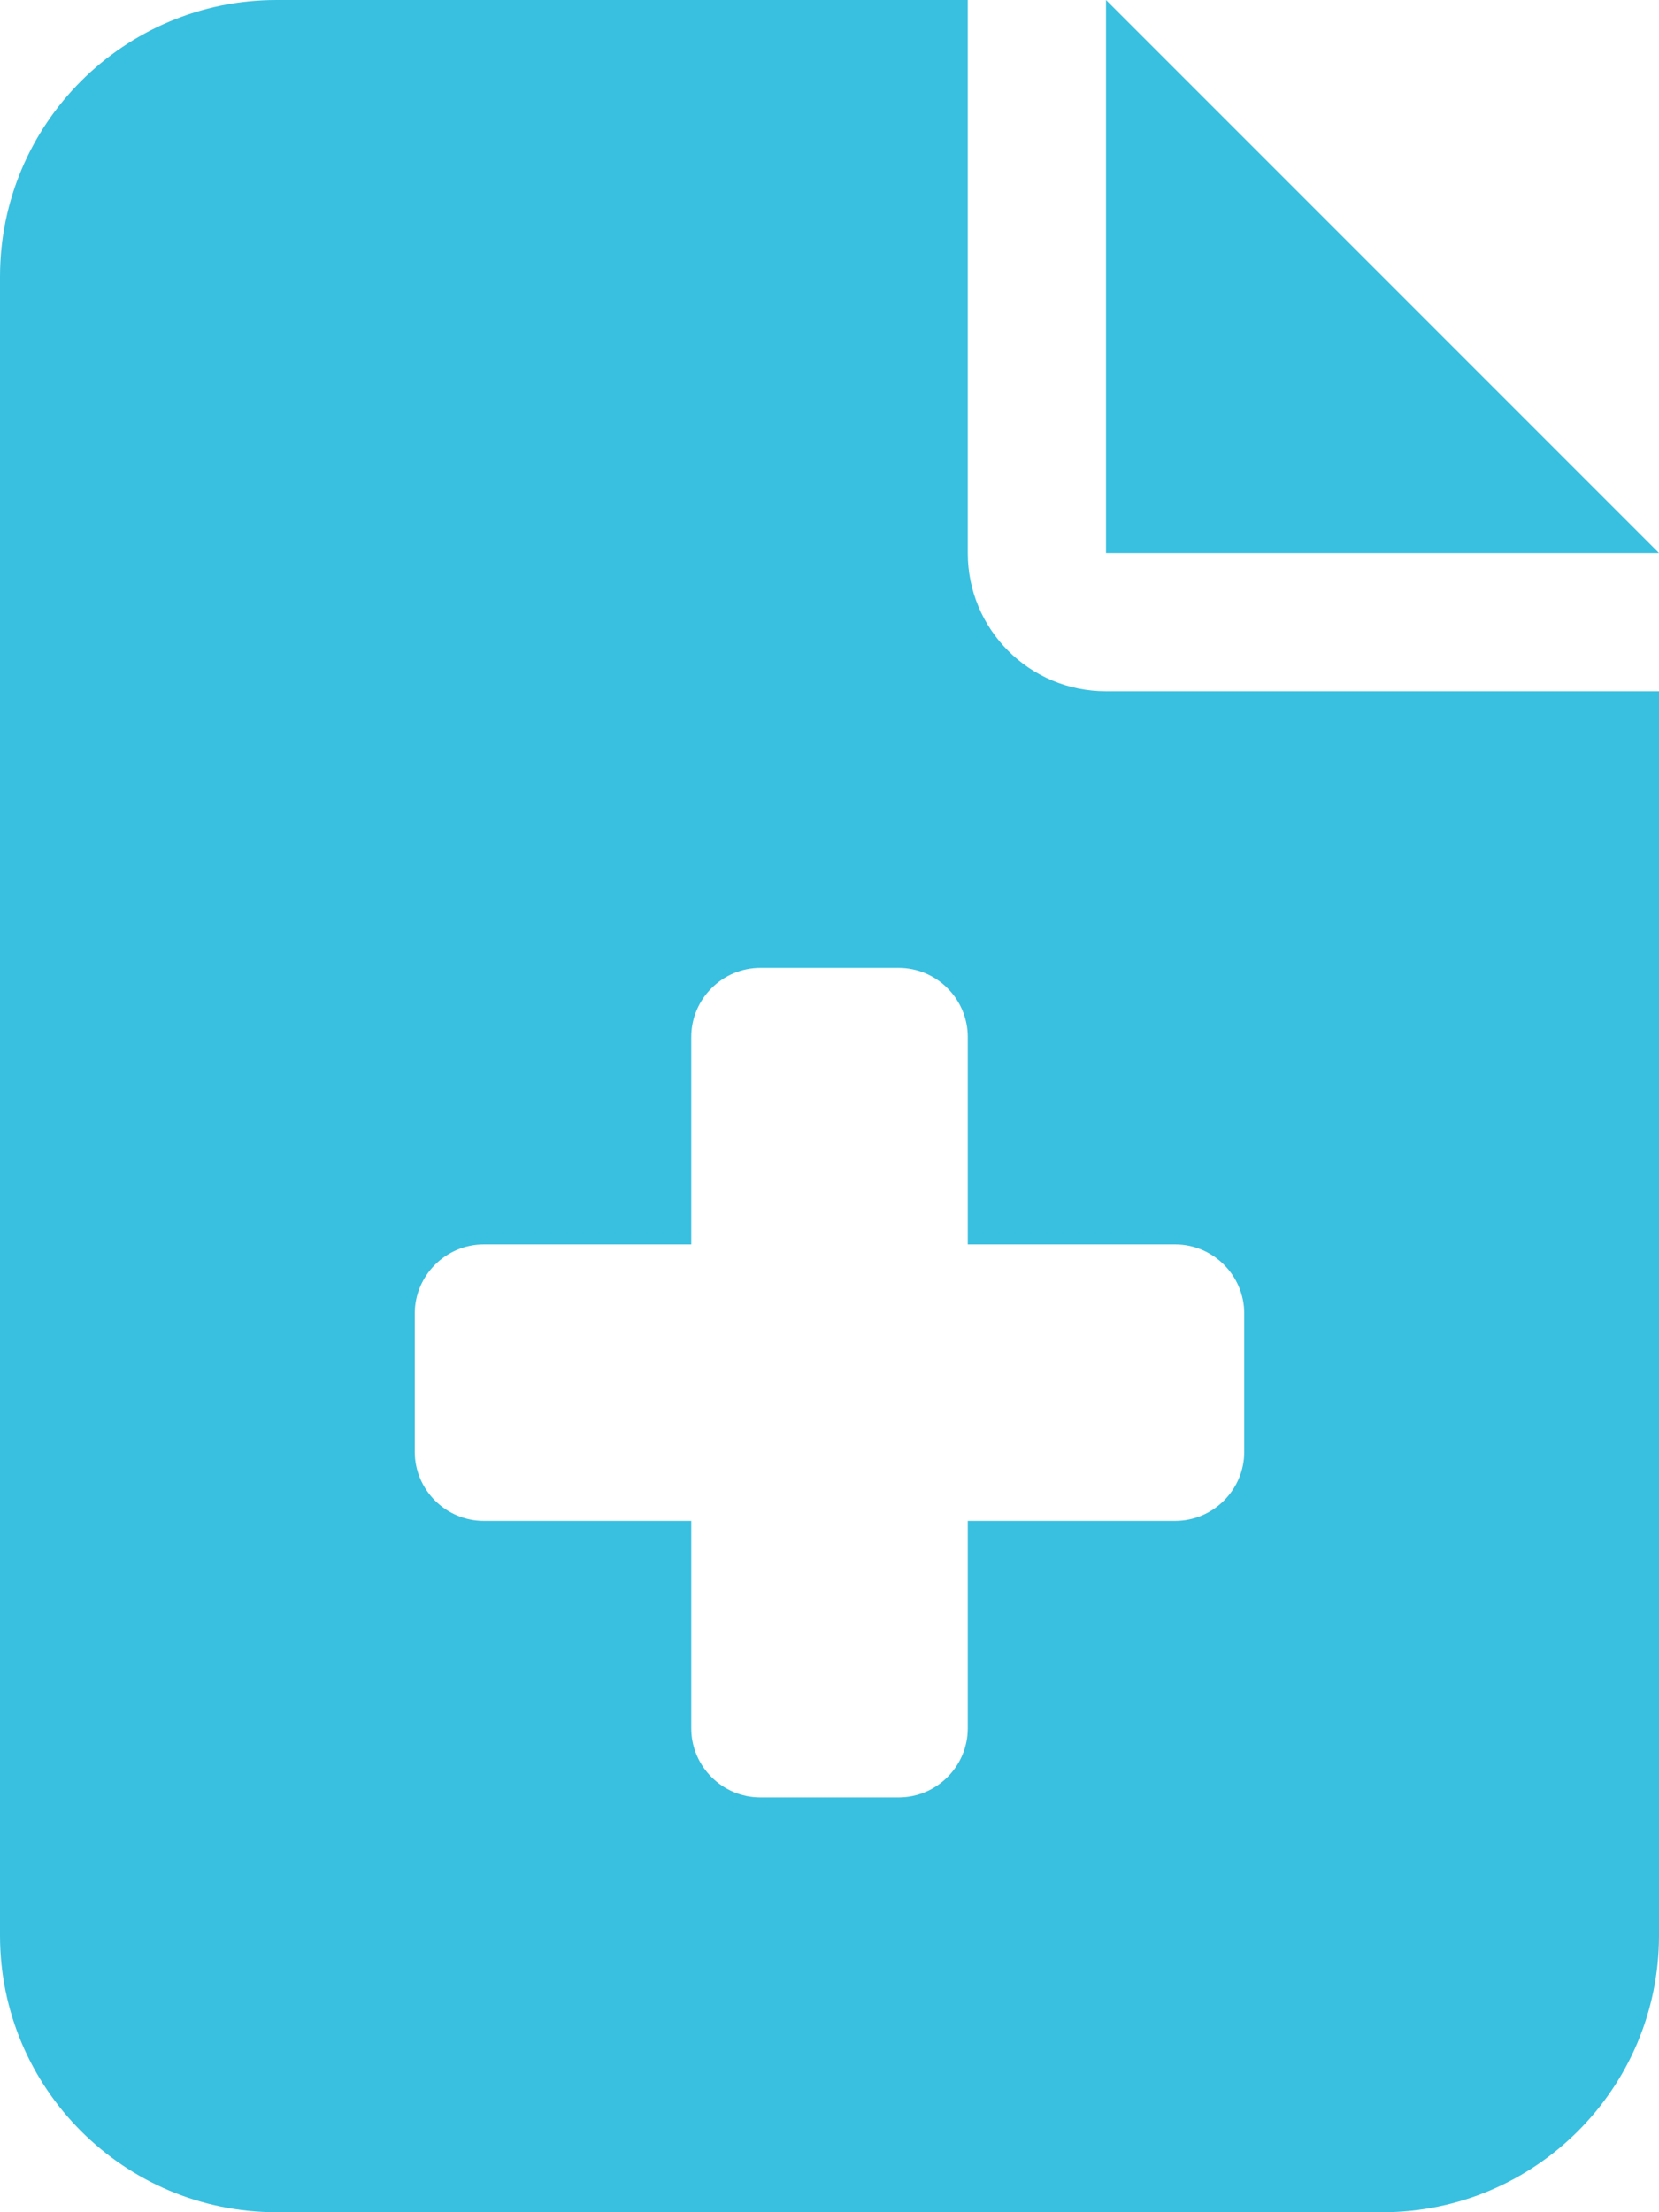 <?xml version="1.0" encoding="utf-8"?>
<!-- Generator: Adobe Illustrator 27.9.1, SVG Export Plug-In . SVG Version: 6.00 Build 0)  -->
<svg version="1.1" id="Layer_1" xmlns="http://www.w3.org/2000/svg" xmlns:xlink="http://www.w3.org/1999/xlink" x="0px" y="0px"
	 viewBox="0 0 384 512" style="enable-background:new 0 0 384 512;" xml:space="preserve">
<style type="text/css">
	.st0{fill:#39C0E0;}
</style>
<path class="st0" d="M64,0C28.7,0,0,28.7,0,64v384c0,35.3,28.7,64,64,64h256c35.3,0,64-28.7,64-64V160H256c-17.7,0-32-14.3-32-32V0
	H64z M256,0v128h128L256,0z M160,240c0-8.8,7.2-16,16-16h32c8.8,0,16,7.2,16,16v48h48c8.8,0,16,7.2,16,16v32c0,8.8-7.2,16-16,16h-48
	v48c0,8.8-7.2,16-16,16h-32c-8.8,0-16-7.2-16-16v-48h-48c-8.8,0-16-7.2-16-16v-32c0-8.8,7.2-16,16-16h48V240z"/>
</svg>
